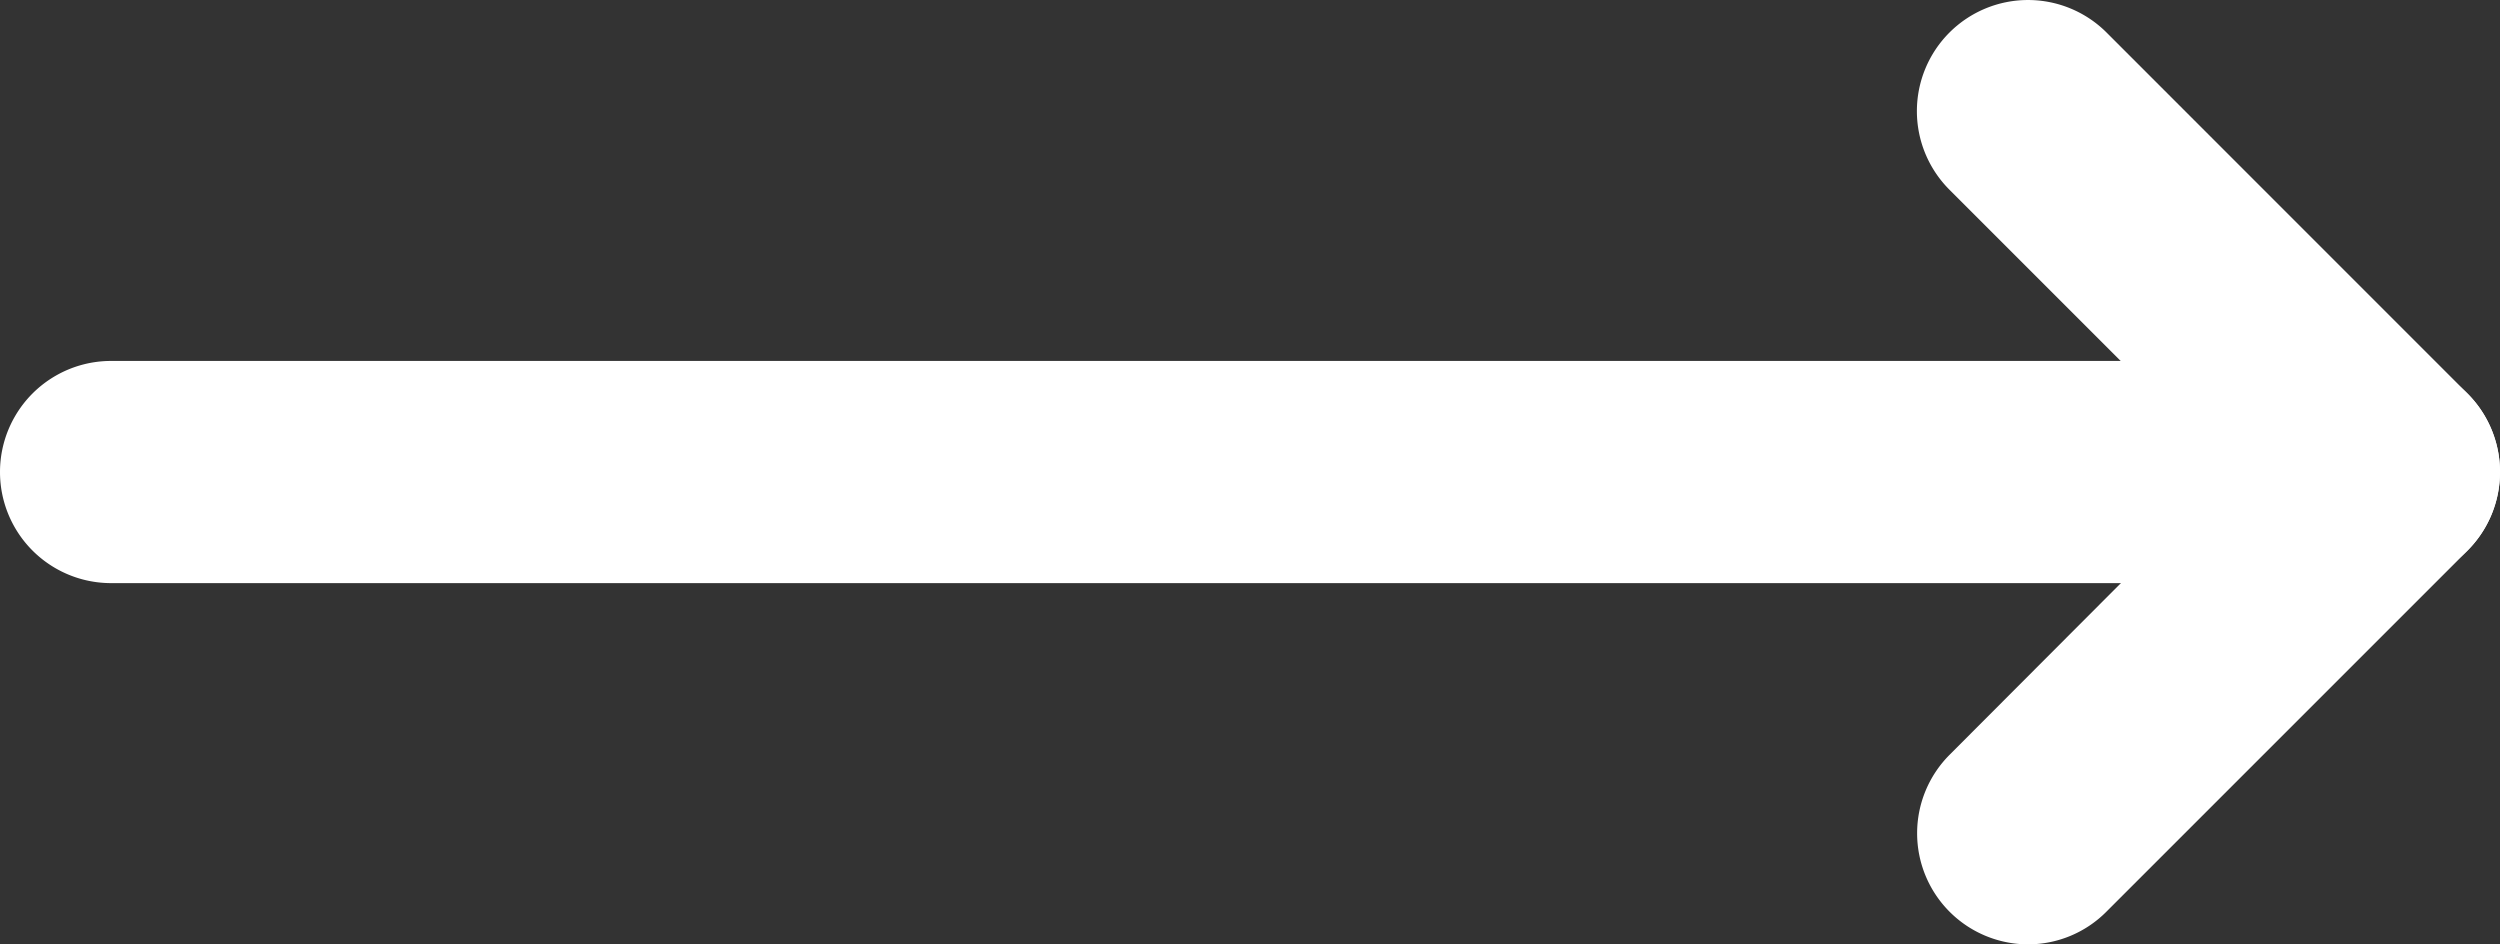 <svg id="left-arrow-7360" xmlns="http://www.w3.org/2000/svg" width="25.565" height="9.654" viewBox="0 0 25.565 9.654">
  <rect x="0" y="0" width="25.565" height="9.654" fill="#333333" stroke="none"/>
  <g id="Group_63" data-name="Group 63" transform="translate(0)" fill="#fff">
    <path id="Path_68" data-name="Path 68" d="M24.429,117.105H1.136a1.136,1.136,0,1,1,0-2.272H24.429a1.136,1.136,0,1,1,0,2.272Z" transform="translate(0 -111.142)" fill="#fff"/>
    <path id="Path_69" data-name="Path 69" d="M1.136,88.1a1.136,1.136,0,0,1-.8-1.94L3.22,83.27.333,80.383A1.136,1.136,0,0,1,1.94,78.776L5.63,82.467a1.136,1.136,0,0,1,0,1.607L1.94,87.764A1.131,1.131,0,0,1,1.136,88.1Z" transform="translate(19.602 -78.443)" fill="#fff"/>
  </g>
</svg>
